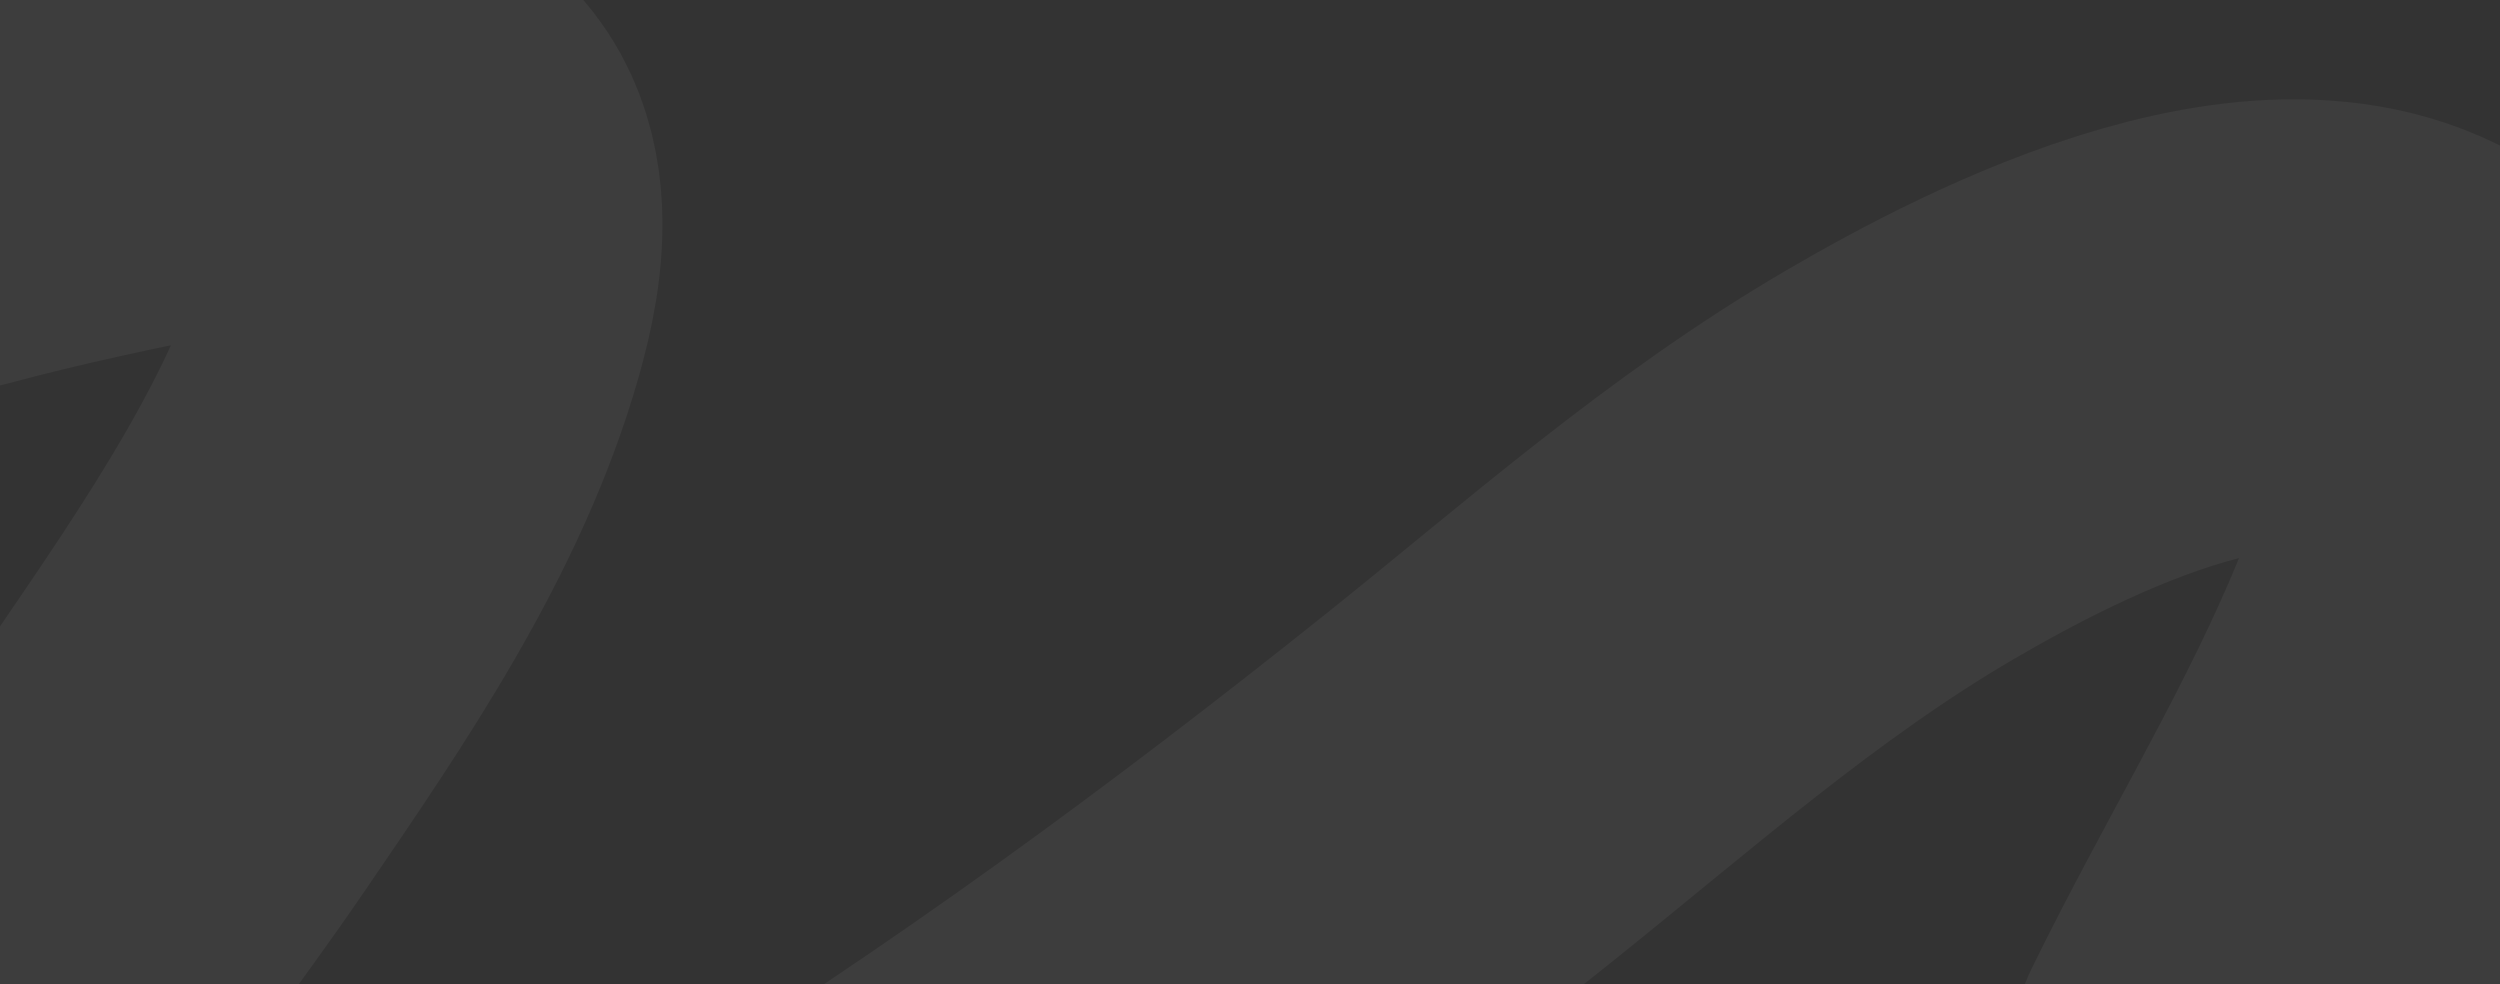<svg width="1110" height="437" viewBox="0 0 1110 437" fill="none" xmlns="http://www.w3.org/2000/svg">
<rect x="0" y="0" width="1110" height="437" fill="#333333" stroke="none"/>
<path d="M-22.223 73.636C-4.739 68.964 13.203 64.581 32.153 60.418C67.226 52.715 128.108 38.96 165.409 53.161C204.488 68.04 194.687 114.189 187.562 139.422C167.465 210.597 122.654 275.899 79.481 339.055C23.756 420.572 -46.35 500.644 -78.781 591.266C-93.986 633.75 -101.826 721.941 -22.223 725.586C33.153 728.122 93.38 702.375 139.899 681.908C211.352 650.47 277.356 610.97 341.964 571.138C452.209 503.169 553.531 428.709 652.111 349.872C713.622 300.68 773.427 247.293 843.771 206.241C897.877 174.664 1021.86 109.605 1083.77 166.807C1120.88 201.104 1096.93 262.34 1081.08 298.937C1055.15 358.805 1020.7 415.129 992.131 473.45" stroke="white" stroke-opacity="0.05" stroke-width="200" stroke-linecap="round"/>
</svg>
